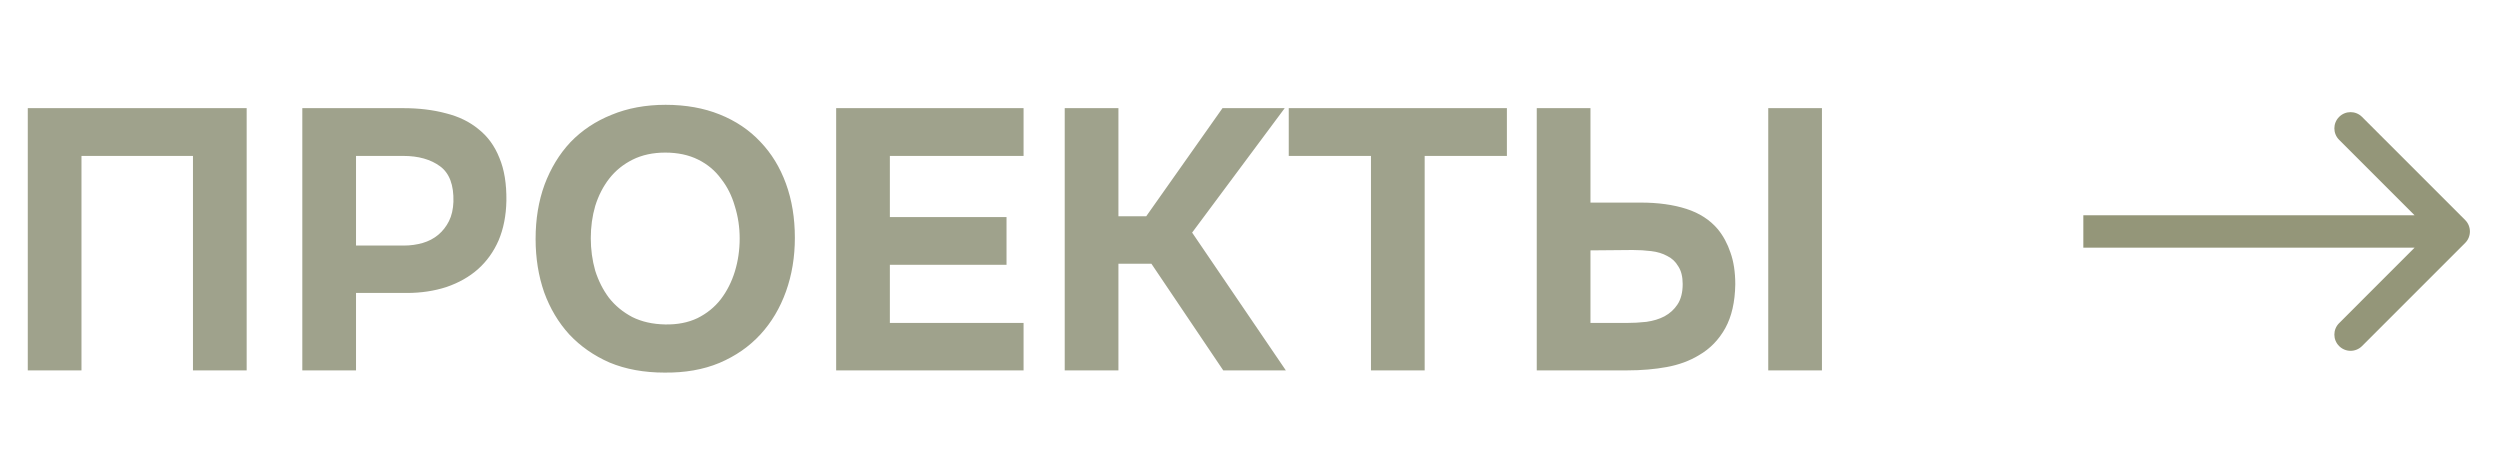 <?xml version="1.0" encoding="UTF-8"?> <svg xmlns="http://www.w3.org/2000/svg" width="54" height="10" viewBox="0 0 54 10" fill="none"><path d="M5.328 2.336V8H4.168V3.368H1.76V8H0.6V2.336H5.328ZM8.706 2.336C9.047 2.336 9.356 2.373 9.634 2.448C9.911 2.517 10.146 2.632 10.338 2.792C10.535 2.947 10.684 3.152 10.786 3.408C10.892 3.659 10.943 3.968 10.938 4.336C10.932 4.656 10.876 4.941 10.77 5.192C10.663 5.437 10.514 5.645 10.322 5.816C10.135 5.981 9.908 6.109 9.642 6.2C9.38 6.285 9.095 6.328 8.786 6.328H7.69V8H6.53V2.336H8.706ZM8.722 5.304C8.866 5.304 9.002 5.285 9.13 5.248C9.258 5.211 9.37 5.152 9.466 5.072C9.562 4.992 9.639 4.893 9.698 4.776C9.756 4.659 9.788 4.52 9.794 4.36C9.804 3.997 9.708 3.741 9.506 3.592C9.303 3.443 9.039 3.368 8.714 3.368H7.69V5.304H8.722ZM14.377 2.264C14.809 2.264 15.199 2.333 15.545 2.472C15.892 2.611 16.185 2.808 16.425 3.064C16.665 3.315 16.849 3.616 16.977 3.968C17.105 4.32 17.169 4.709 17.169 5.136C17.169 5.552 17.105 5.939 16.977 6.296C16.849 6.653 16.665 6.963 16.425 7.224C16.185 7.485 15.889 7.691 15.537 7.84C15.191 7.984 14.796 8.053 14.353 8.048C13.911 8.048 13.516 7.976 13.169 7.832C12.828 7.683 12.537 7.48 12.297 7.224C12.063 6.968 11.881 6.664 11.753 6.312C11.631 5.96 11.569 5.576 11.569 5.16C11.569 4.733 11.633 4.344 11.761 3.992C11.895 3.635 12.081 3.328 12.321 3.072C12.567 2.816 12.863 2.619 13.209 2.48C13.556 2.336 13.945 2.264 14.377 2.264ZM12.761 5.144C12.761 5.389 12.793 5.624 12.857 5.848C12.927 6.067 13.025 6.261 13.153 6.432C13.287 6.603 13.455 6.741 13.657 6.848C13.86 6.949 14.097 7.003 14.369 7.008C14.631 7.013 14.863 6.968 15.065 6.872C15.268 6.771 15.436 6.635 15.569 6.464C15.703 6.288 15.804 6.088 15.873 5.864C15.943 5.635 15.977 5.397 15.977 5.152C15.977 4.912 15.943 4.68 15.873 4.456C15.809 4.232 15.711 4.035 15.577 3.864C15.449 3.688 15.284 3.549 15.081 3.448C14.879 3.347 14.641 3.296 14.369 3.296C14.103 3.296 13.868 3.347 13.665 3.448C13.463 3.549 13.295 3.685 13.161 3.856C13.028 4.027 12.927 4.224 12.857 4.448C12.793 4.667 12.761 4.899 12.761 5.144ZM22.109 2.336V3.368H19.221V4.688H21.741V5.72H19.221V6.976H22.109V8H18.061V2.336H22.109ZM24.158 5.696V8H22.998V2.336H24.158V4.672H24.758L26.406 2.336H27.75L25.75 5.024L27.774 8H26.422L24.87 5.696H24.158ZM27.837 3.368V2.336H32.549V3.368H30.773V8H29.613V3.368H27.837ZM33.194 8V2.336H34.354V4.376H35.442C35.815 4.376 36.143 4.421 36.426 4.512C36.708 4.603 36.935 4.749 37.106 4.952C37.223 5.096 37.314 5.264 37.378 5.456C37.447 5.648 37.482 5.877 37.482 6.144C37.476 6.523 37.404 6.837 37.266 7.088C37.127 7.339 36.938 7.533 36.698 7.672C36.495 7.795 36.263 7.88 36.002 7.928C35.74 7.976 35.458 8 35.154 8H33.194ZM38.194 2.336H39.354V8H38.194V2.336ZM34.354 6.976H35.122C35.271 6.976 35.418 6.968 35.562 6.952C35.711 6.931 35.842 6.891 35.954 6.832C36.071 6.768 36.164 6.683 36.234 6.576C36.308 6.464 36.346 6.317 36.346 6.136C36.346 5.976 36.314 5.848 36.25 5.752C36.191 5.651 36.111 5.576 36.01 5.528C35.914 5.475 35.799 5.44 35.666 5.424C35.538 5.408 35.404 5.4 35.266 5.4L34.354 5.408V6.976Z" fill="#545932" fill-opacity="0.56"></path><path d="M53.248 5.247C53.384 5.111 53.384 4.889 53.248 4.753L51.02 2.525C50.883 2.388 50.662 2.388 50.525 2.525C50.388 2.662 50.388 2.883 50.525 3.02L52.505 5L50.525 6.98C50.388 7.117 50.388 7.338 50.525 7.475C50.662 7.612 50.883 7.612 51.02 7.475L53.248 5.247ZM45 5V5.35H53V5V4.65H45V5Z" fill="#949679"></path></svg> 